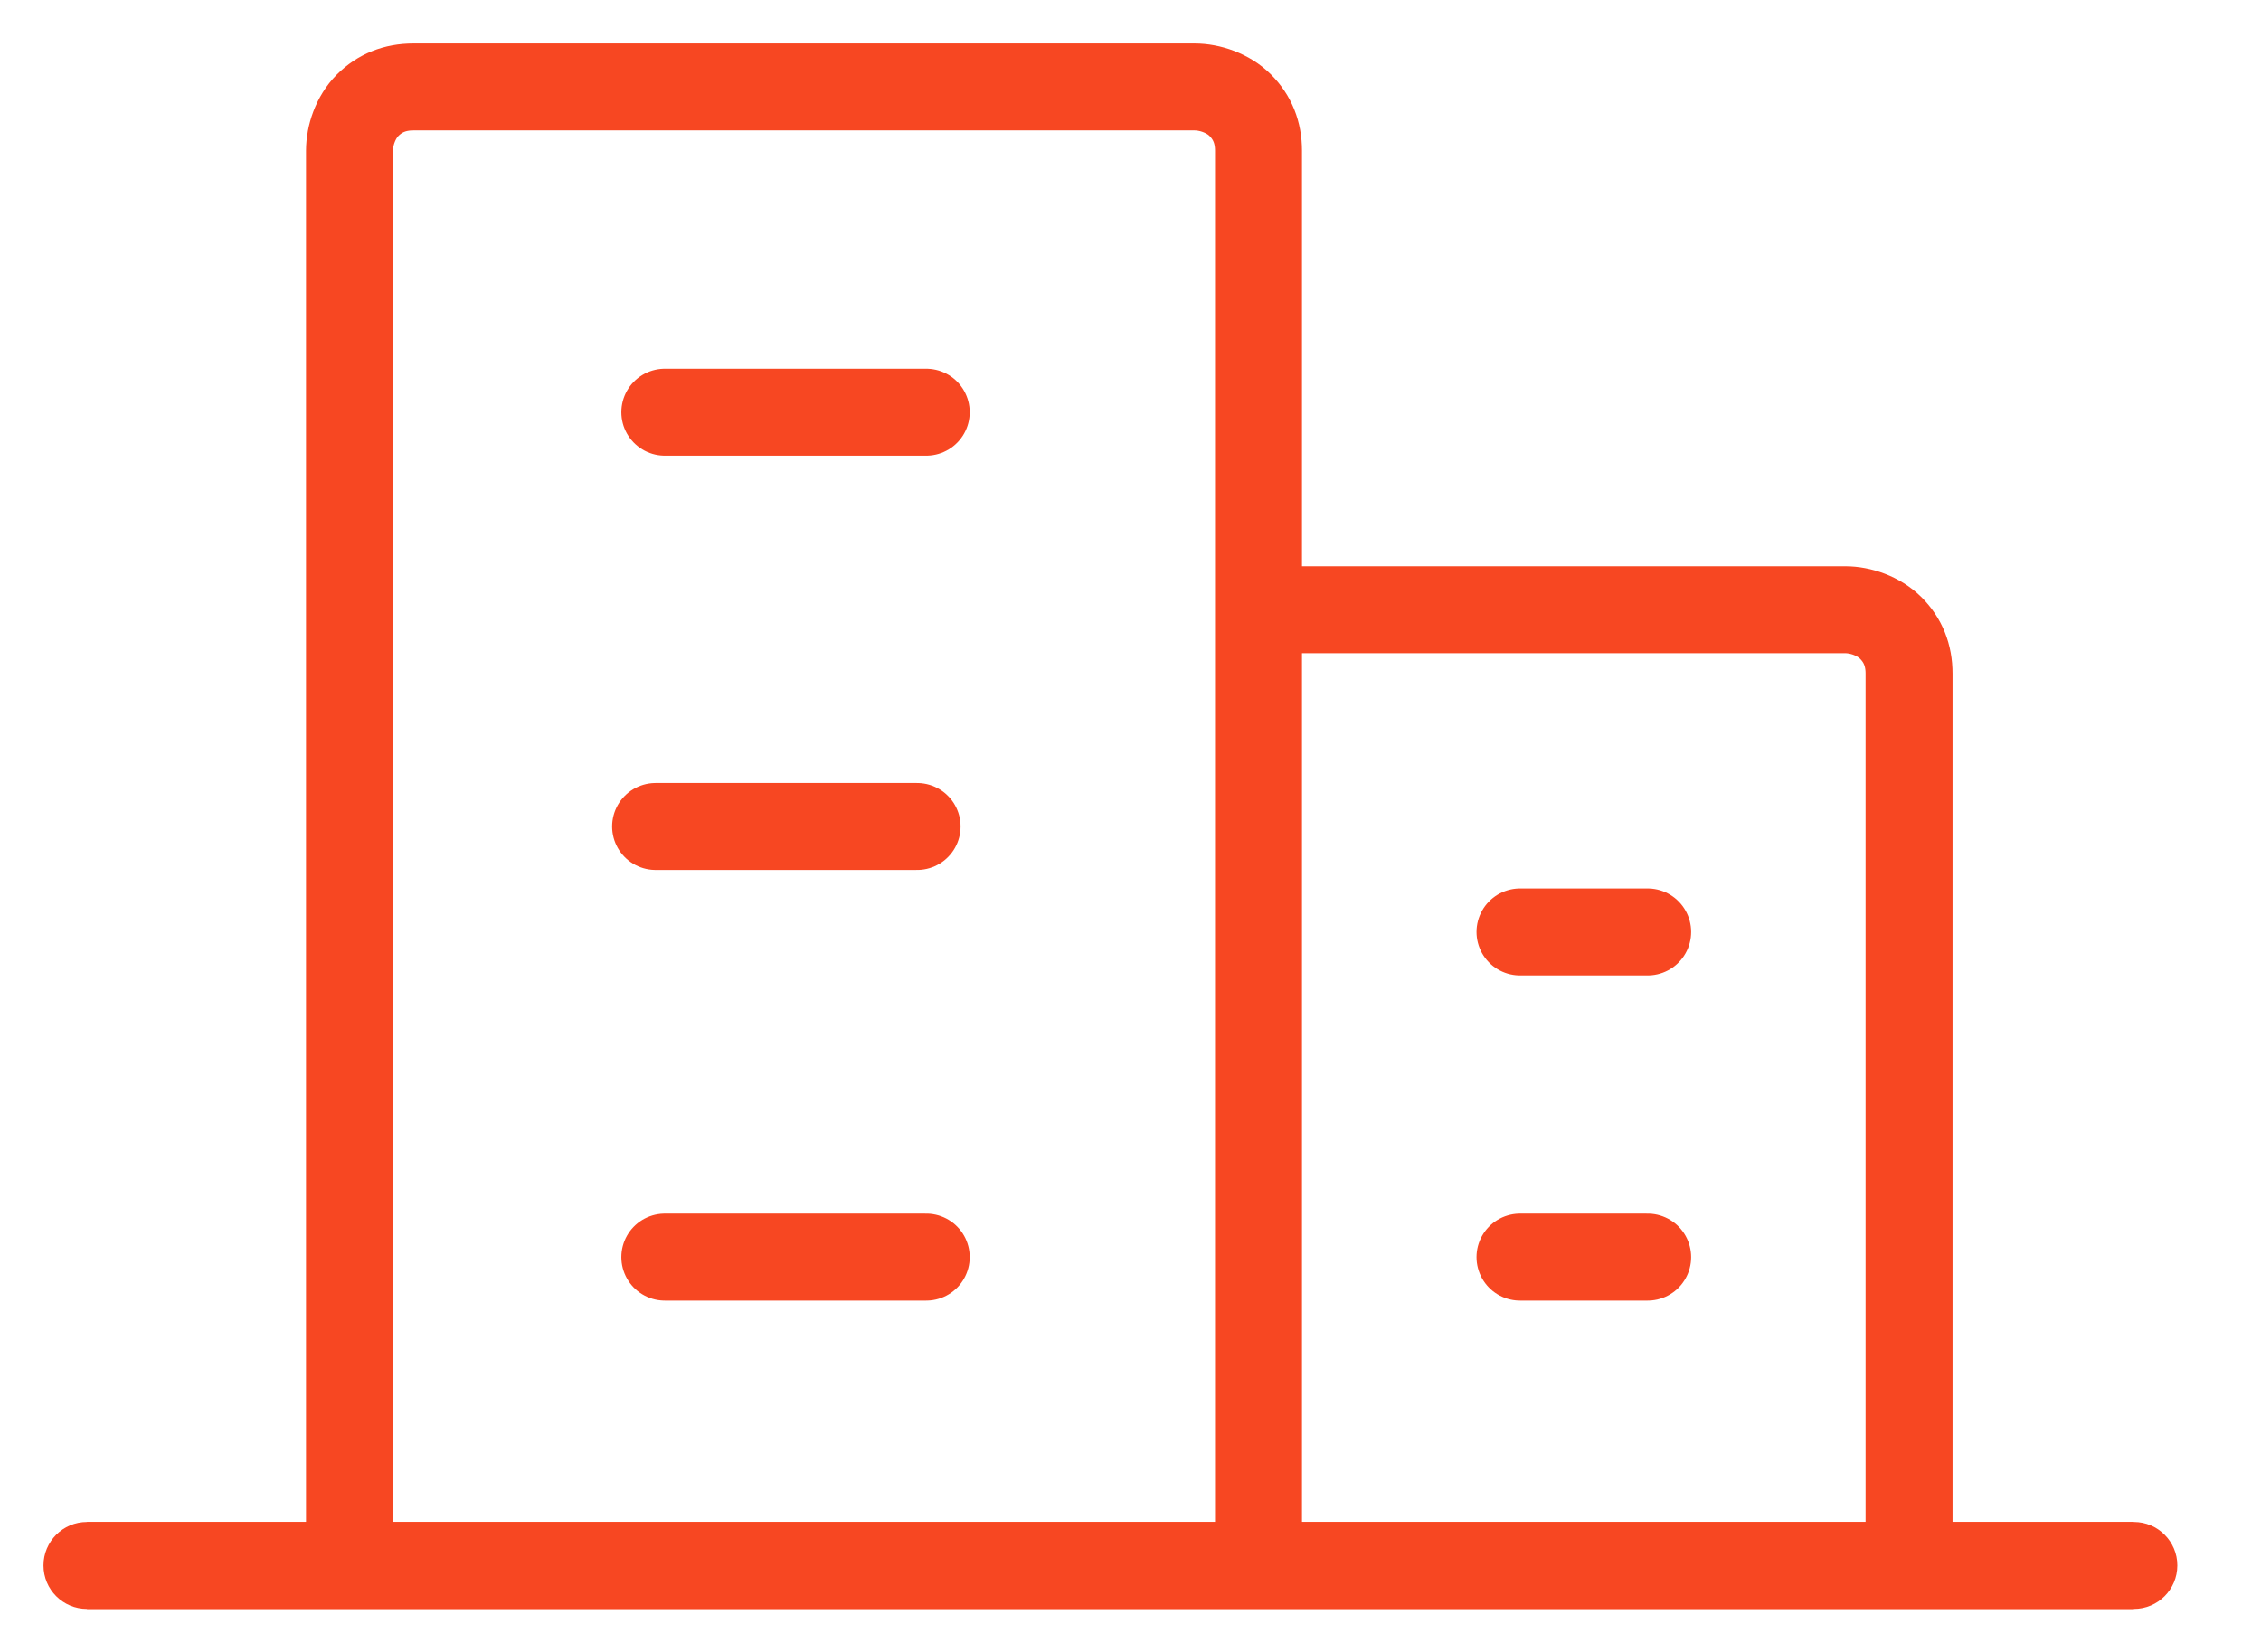 <svg width="26" height="19" viewBox="0 0 26 19" fill="none" xmlns="http://www.w3.org/2000/svg">
<path d="M24.538 18.505C24.814 18.505 25.038 18.282 25.038 18.005C25.038 17.729 24.814 17.505 24.538 17.505V18.505ZM1 18.505L24.538 18.505V17.505L1 17.505L1 18.505Z" fill="#F74722"/>
<path d="M1 17.505C0.724 17.505 0.5 17.729 0.5 18.005C0.5 18.282 0.724 18.505 1 18.505L1 17.505ZM24.538 17.505L1 17.505L1 18.505L24.538 18.505L24.538 17.505Z" fill="#F74722"/>
<path d="M14.472 18.2V1.734C14.472 1.524 14.402 1.35 14.262 1.21C14.122 1.07 13.912 1 13.737 1H4.753C4.543 1 4.368 1.07 4.228 1.21C4.088 1.35 4.019 1.559 4.019 1.734V18.2" stroke="#F74722" stroke-miterlimit="10"/>
<path d="M21.953 18.2V7.747C21.953 7.537 21.883 7.363 21.743 7.223C21.603 7.083 21.394 7.013 21.219 7.013H14.472" stroke="#F74722" stroke-miterlimit="10"/>
<path d="M7.645 4.741H10.651" stroke="#F74722" stroke-miterlimit="10" stroke-linecap="round"/>
<path d="M7.539 9.506H10.546" stroke="#F74722" stroke-miterlimit="10" stroke-linecap="round"/>
<path d="M7.645 14.459H10.651" stroke="#F74722" stroke-miterlimit="10" stroke-linecap="round"/>
<path d="M17.479 14.459H18.947" stroke="#F74722" stroke-miterlimit="10" stroke-linecap="round"/>
<path d="M17.479 10.719H18.947" stroke="#F74722" stroke-miterlimit="10" stroke-linecap="round"/>
</svg>
